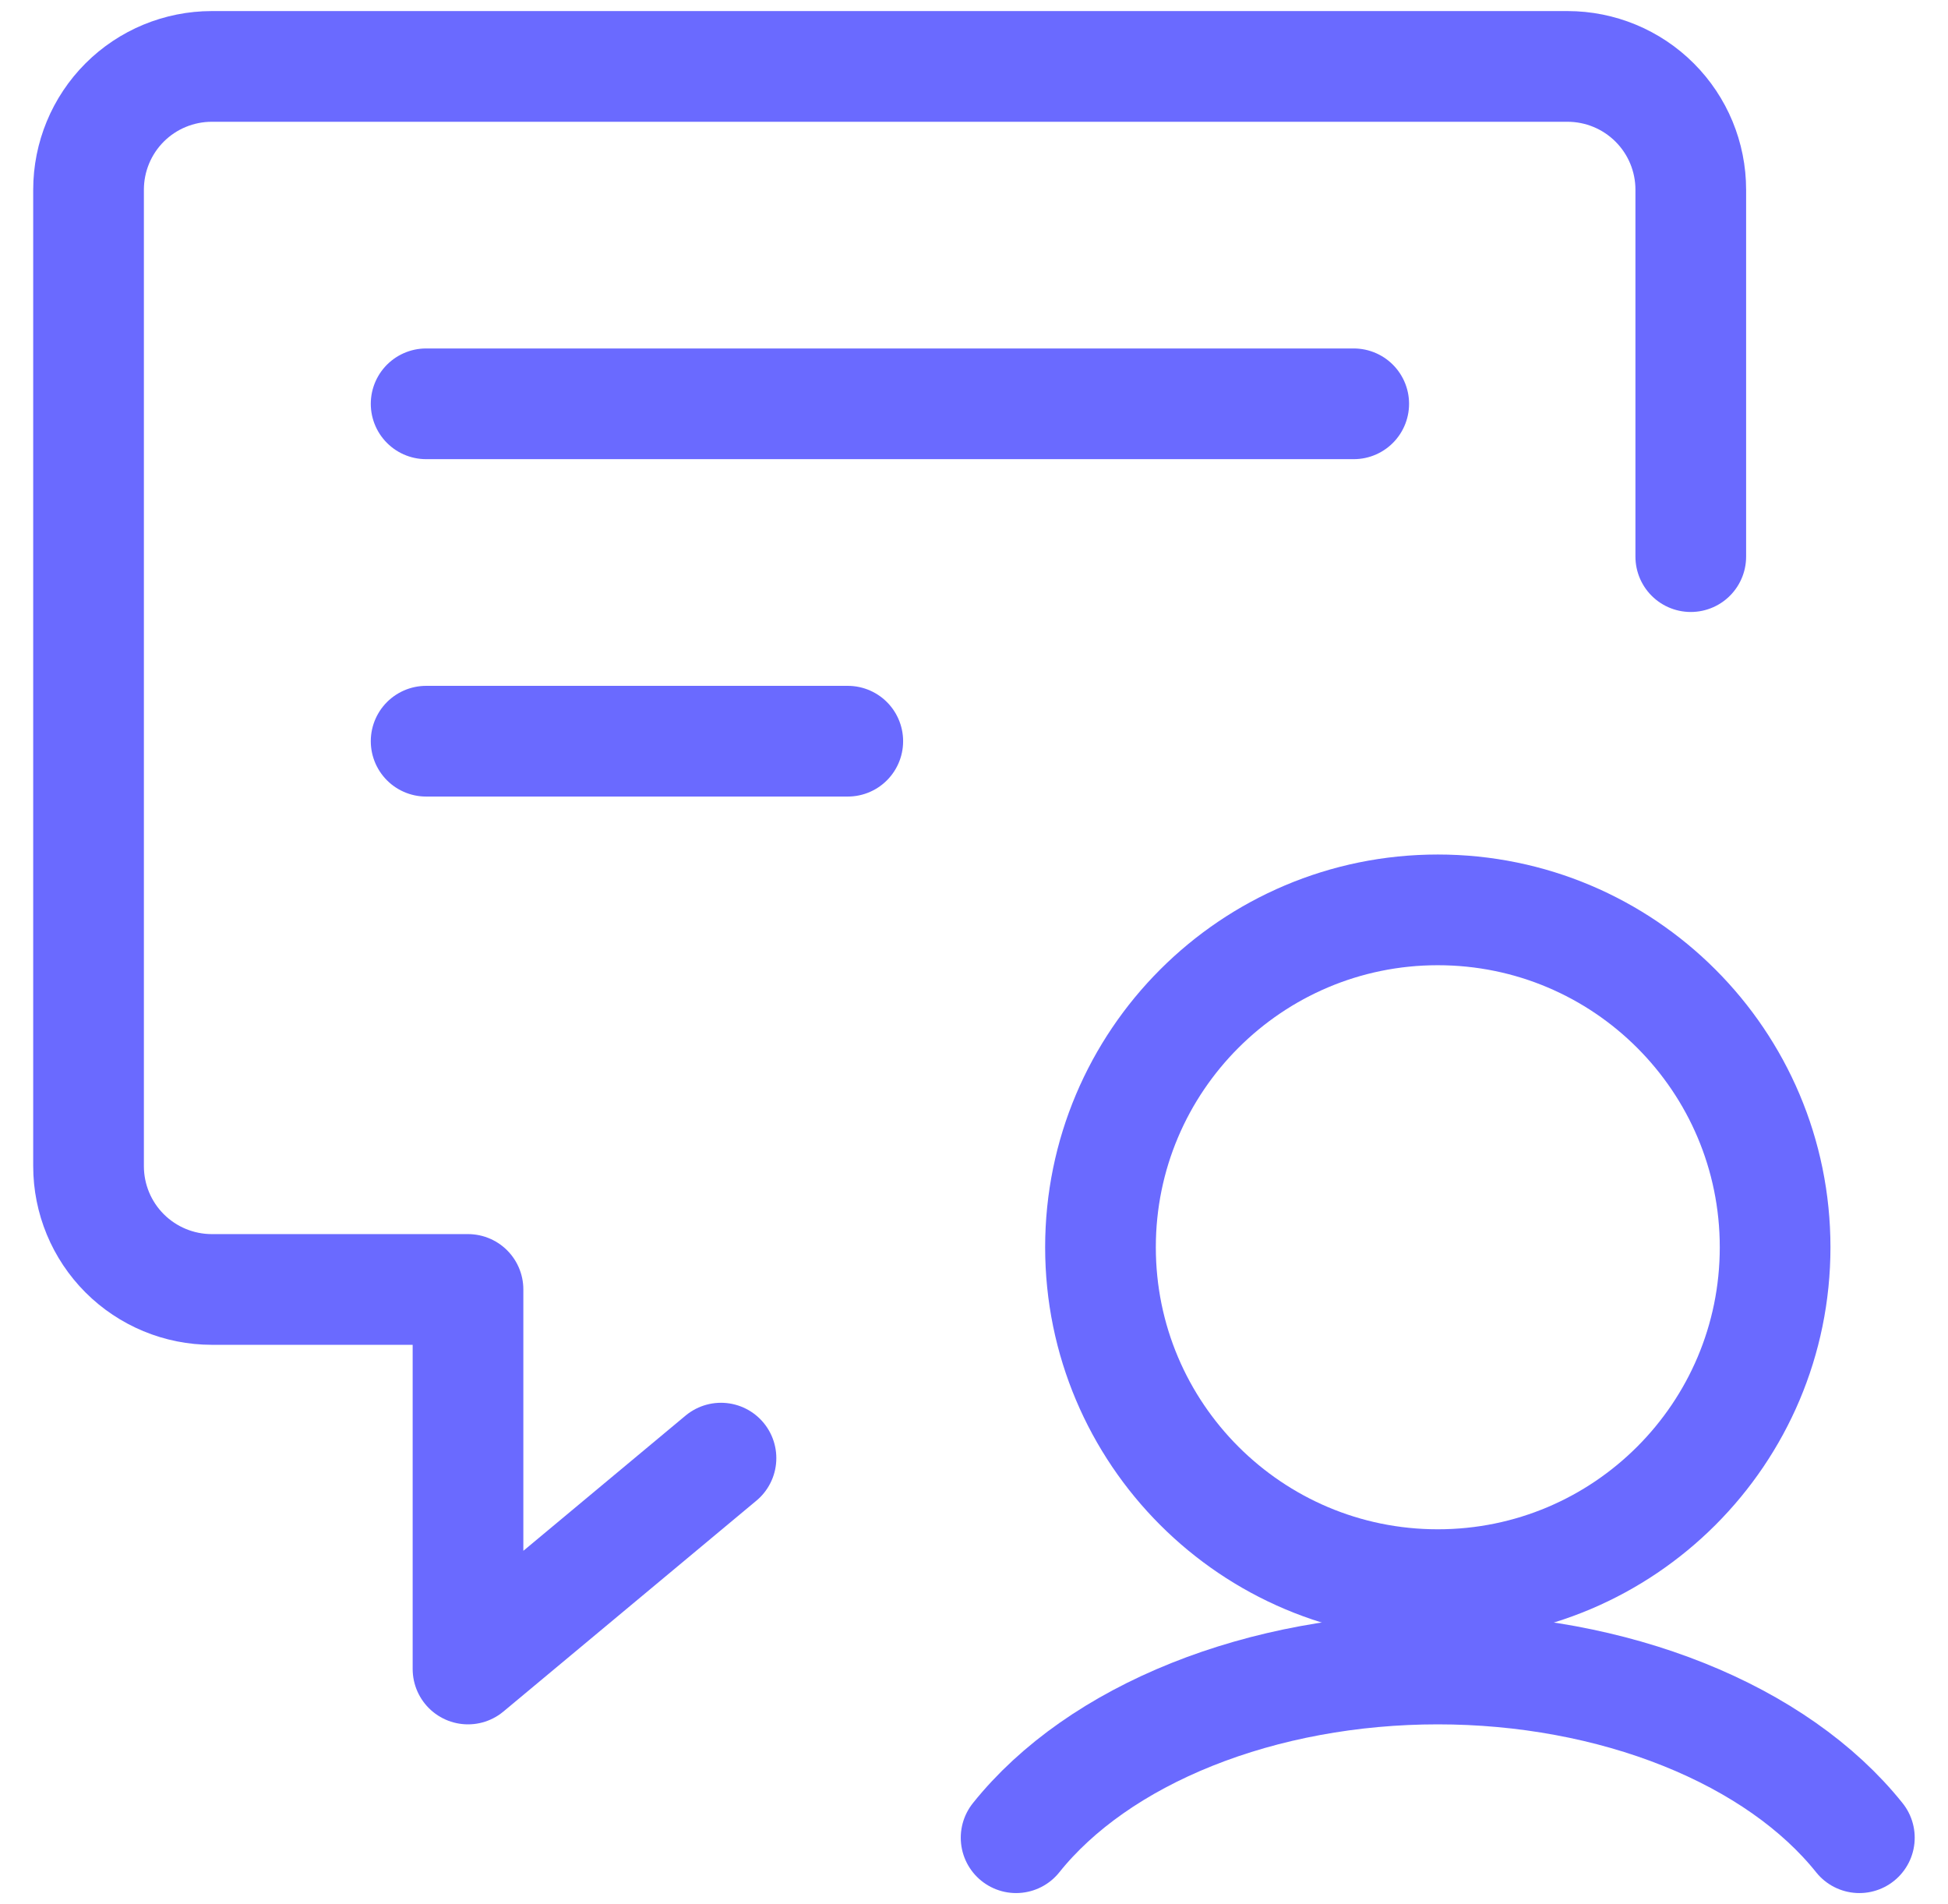<?xml version="1.0" encoding="UTF-8"?>
<svg xmlns="http://www.w3.org/2000/svg" width="44" height="43" viewBox="0 0 44 43" fill="none">
  <path d="M16.285 32.928L10.571 37.69V29.119H4.784C4.046 29.119 3.337 28.825 2.815 28.303C2.293 27.781 2 27.073 2 26.335V4.284C2 3.546 2.293 2.837 2.815 2.315C3.337 1.793 4.046 1.5 4.784 1.5H35.406C36.144 1.5 36.852 1.793 37.374 2.315C37.897 2.837 38.19 3.546 38.19 4.284V12.57" stroke="#6A6AFF" stroke-width="2.5" stroke-linecap="round" stroke-linejoin="round"></path>
  <path d="M9.625 9.119H30.577" stroke="#6A6AFF" stroke-width="2.5" stroke-linecap="round" stroke-linejoin="round"></path>
  <path d="M9.625 16.738H19.149" stroke="#6A6AFF" stroke-width="2.5" stroke-linecap="round" stroke-linejoin="round"></path>
  <path d="M32.476 35.785C36.684 35.785 40.095 32.374 40.095 28.166C40.095 23.958 36.684 20.547 32.476 20.547C28.269 20.547 24.857 23.958 24.857 28.166C24.857 32.374 28.269 35.785 32.476 35.785Z" stroke="#6A6AFF" stroke-width="2.5" stroke-linecap="round" stroke-linejoin="round"></path>
  <path d="M41.998 41.5C41.078 40.349 39.706 39.387 38.028 38.716C36.351 38.045 34.431 37.69 32.475 37.69C30.519 37.69 28.599 38.045 26.922 38.716C25.244 39.387 23.872 40.349 22.951 41.5" stroke="#6A6AFF" stroke-width="2.5" stroke-linecap="round" stroke-linejoin="round"></path>
</svg>
